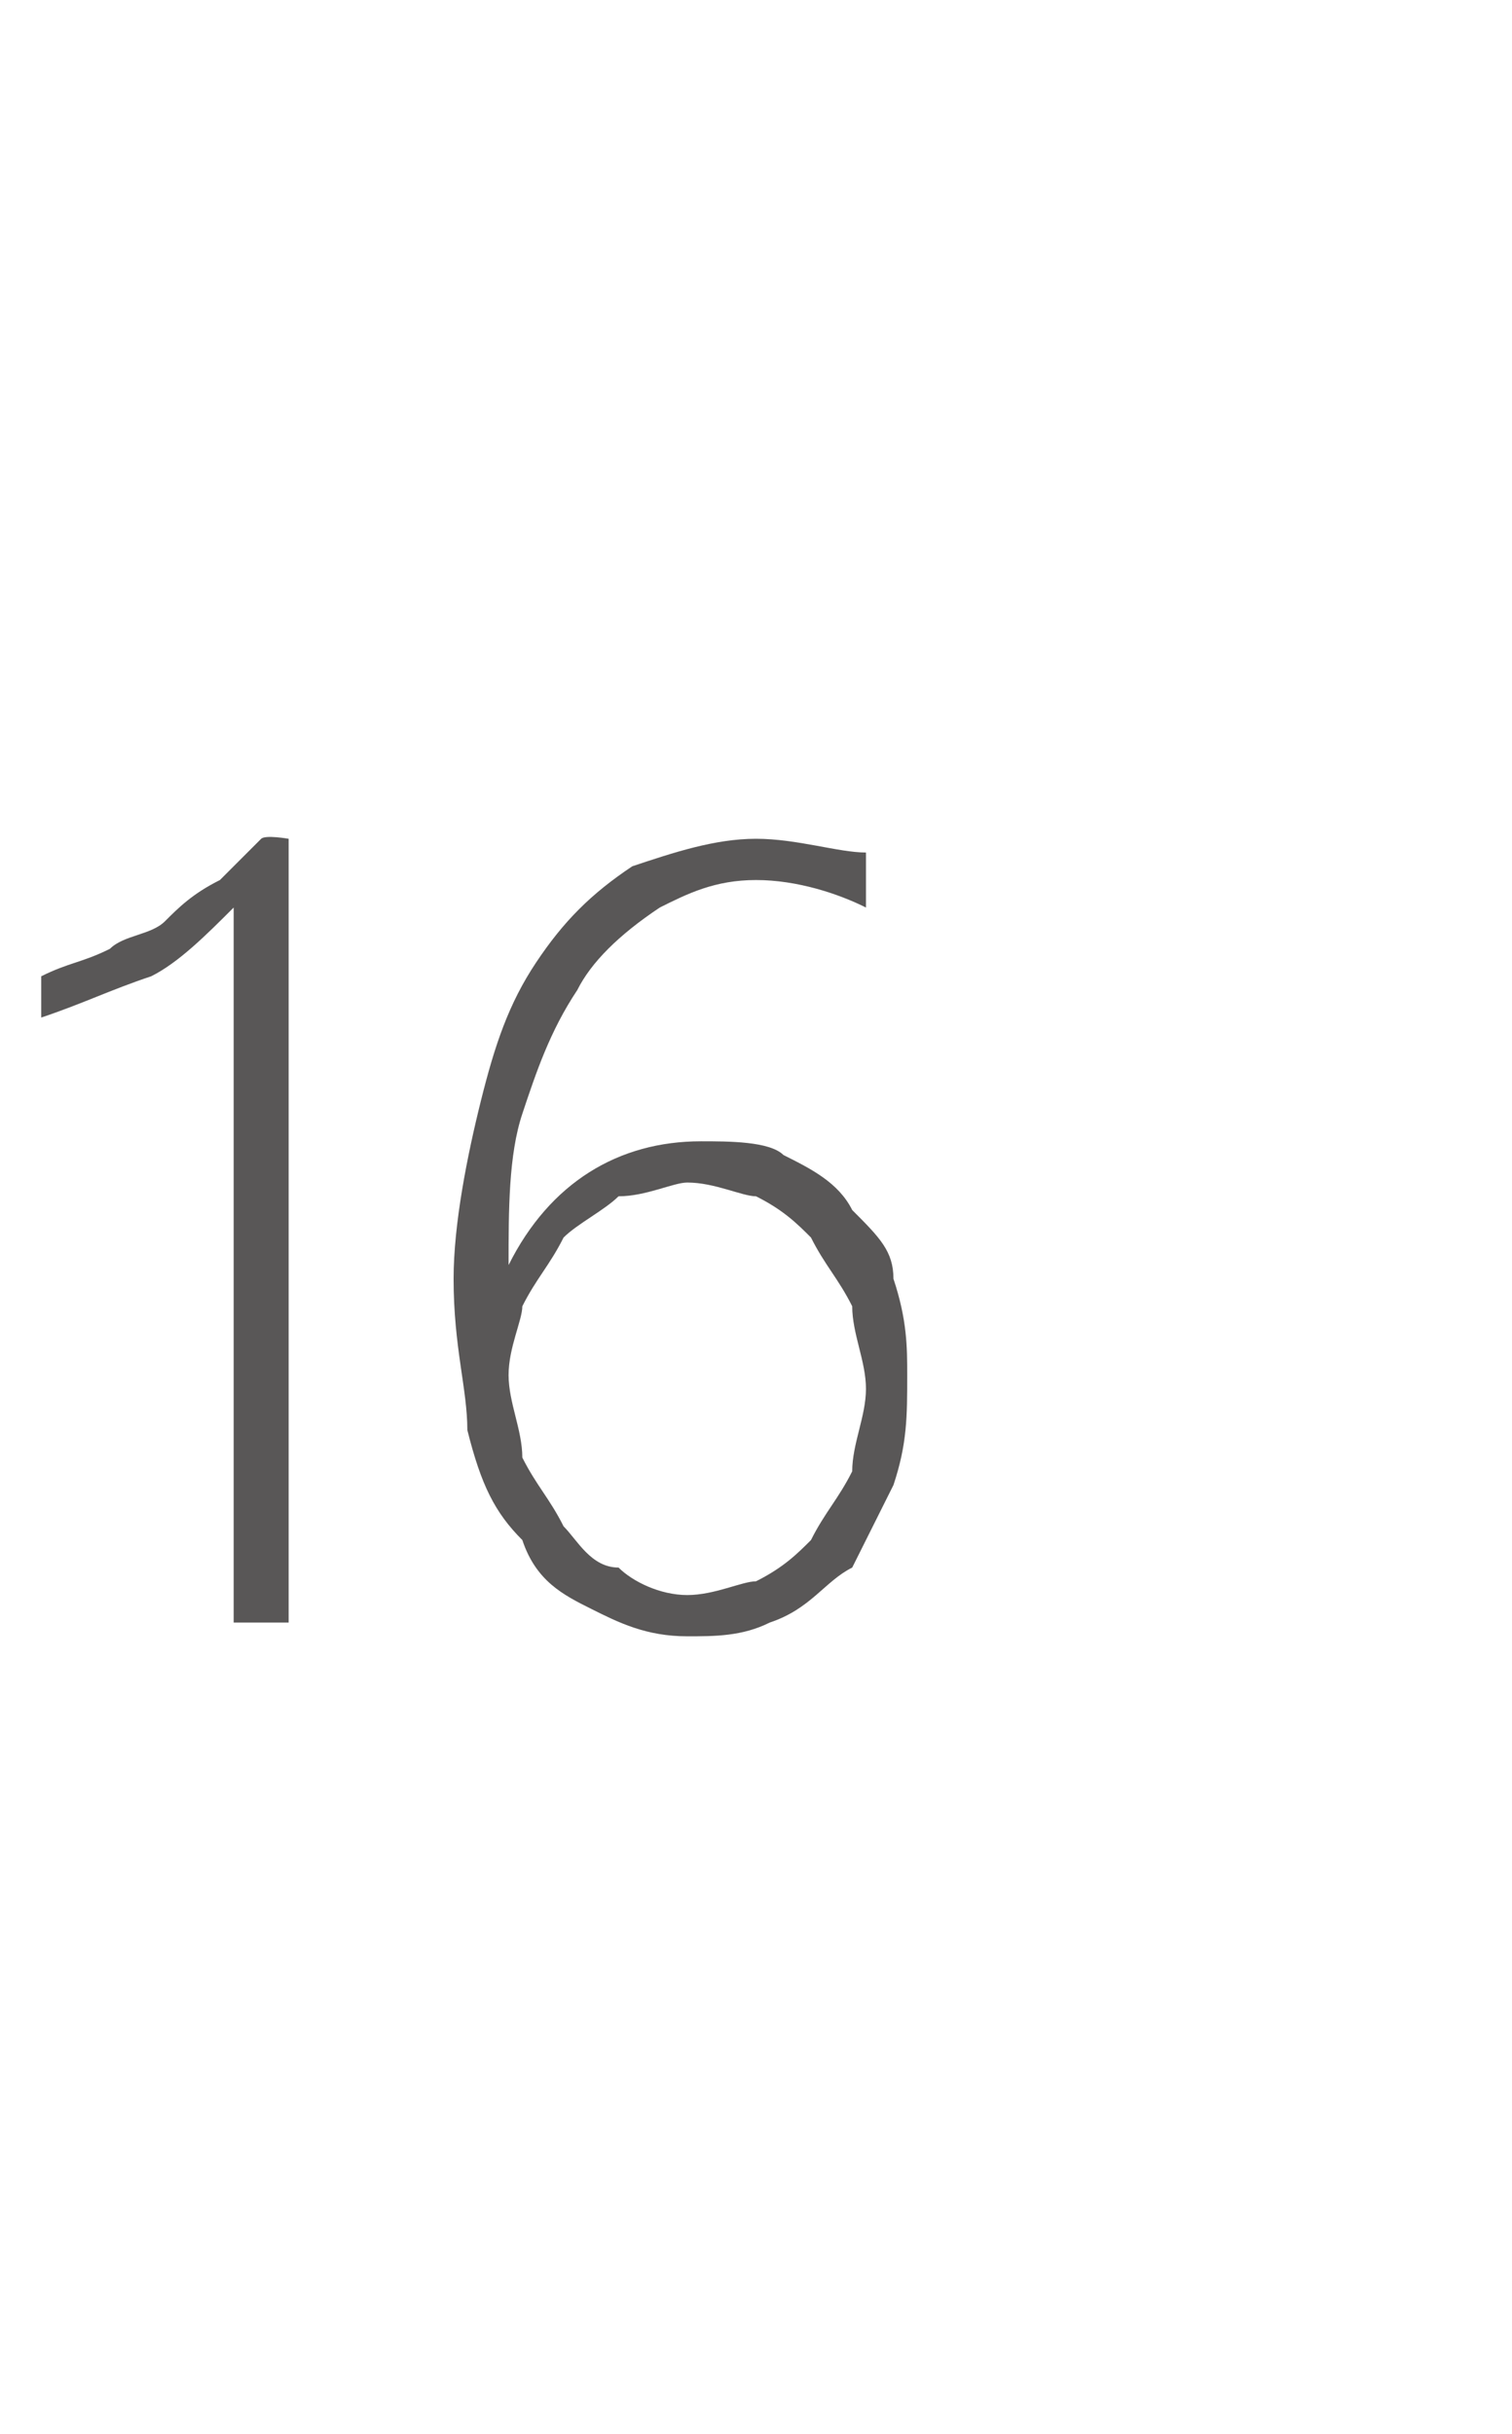 <?xml version="1.0" standalone="no"?>
<!DOCTYPE svg PUBLIC "-//W3C//DTD SVG 1.1//EN" "http://www.w3.org/Graphics/SVG/1.1/DTD/svg11.dtd">
<svg xmlns="http://www.w3.org/2000/svg" version="1.1" width="11px" height="17.7px" viewBox="0 -5 11 17.7" style="top:-5px">
  <desc>16</desc>
  <defs/>
  <g id="Polygon14095">
    <path d="M 2.1 1.1 L 2.1 6.8 L 1.7 6.8 C 1.7 6.8 1.7 1.64 1.7 1.6 C 1.5 1.8 1.3 2 1.1 2.1 C 0.8 2.2 0.6 2.3 0.3 2.4 C 0.3 2.4 0.3 2.1 0.3 2.1 C 0.5 2 0.6 2 0.8 1.9 C 0.9 1.8 1.1 1.8 1.2 1.7 C 1.3 1.6 1.4 1.5 1.6 1.4 C 1.7 1.3 1.8 1.2 1.9 1.1 C 1.93 1.07 2.1 1.1 2.1 1.1 Z M 5.5 1.1 C 5.8 1.1 6.1 1.2 6.3 1.2 C 6.3 1.2 6.3 1.6 6.3 1.6 C 6.1 1.5 5.8 1.4 5.5 1.4 C 5.2 1.4 5 1.5 4.8 1.6 C 4.5 1.8 4.3 2 4.2 2.2 C 4 2.5 3.9 2.8 3.8 3.1 C 3.7 3.4 3.7 3.8 3.7 4.2 C 3.7 4.2 3.7 4.2 3.7 4.2 C 4 3.6 4.5 3.3 5.1 3.3 C 5.3 3.3 5.6 3.3 5.7 3.4 C 5.9 3.5 6.1 3.6 6.2 3.8 C 6.4 4 6.5 4.1 6.5 4.3 C 6.6 4.6 6.6 4.8 6.6 5 C 6.6 5.3 6.6 5.5 6.5 5.8 C 6.4 6 6.3 6.2 6.2 6.4 C 6 6.5 5.9 6.7 5.6 6.8 C 5.4 6.9 5.2 6.9 5 6.9 C 4.7 6.9 4.5 6.8 4.3 6.7 C 4.1 6.6 3.9 6.5 3.8 6.2 C 3.6 6 3.5 5.8 3.4 5.4 C 3.4 5.1 3.3 4.8 3.3 4.3 C 3.3 3.9 3.4 3.4 3.5 3 C 3.6 2.6 3.7 2.3 3.9 2 C 4.1 1.7 4.3 1.5 4.6 1.3 C 4.9 1.2 5.2 1.1 5.5 1.1 C 5.5 1.1 5.5 1.1 5.5 1.1 Z M 5 3.6 C 4.9 3.6 4.7 3.7 4.5 3.7 C 4.4 3.8 4.2 3.9 4.1 4 C 4 4.2 3.9 4.3 3.8 4.5 C 3.8 4.6 3.7 4.8 3.7 5 C 3.7 5.2 3.8 5.4 3.8 5.6 C 3.9 5.8 4 5.9 4.1 6.1 C 4.2 6.2 4.3 6.4 4.5 6.4 C 4.6 6.5 4.8 6.6 5 6.6 C 5.2 6.6 5.4 6.5 5.5 6.5 C 5.7 6.4 5.8 6.3 5.9 6.2 C 6 6 6.1 5.9 6.2 5.7 C 6.2 5.5 6.3 5.3 6.3 5.1 C 6.3 4.9 6.2 4.7 6.2 4.5 C 6.1 4.3 6 4.2 5.9 4 C 5.8 3.9 5.7 3.8 5.5 3.7 C 5.4 3.7 5.2 3.6 5 3.6 Z " stroke="none" fill="#595757"/>
  </g>
</svg>